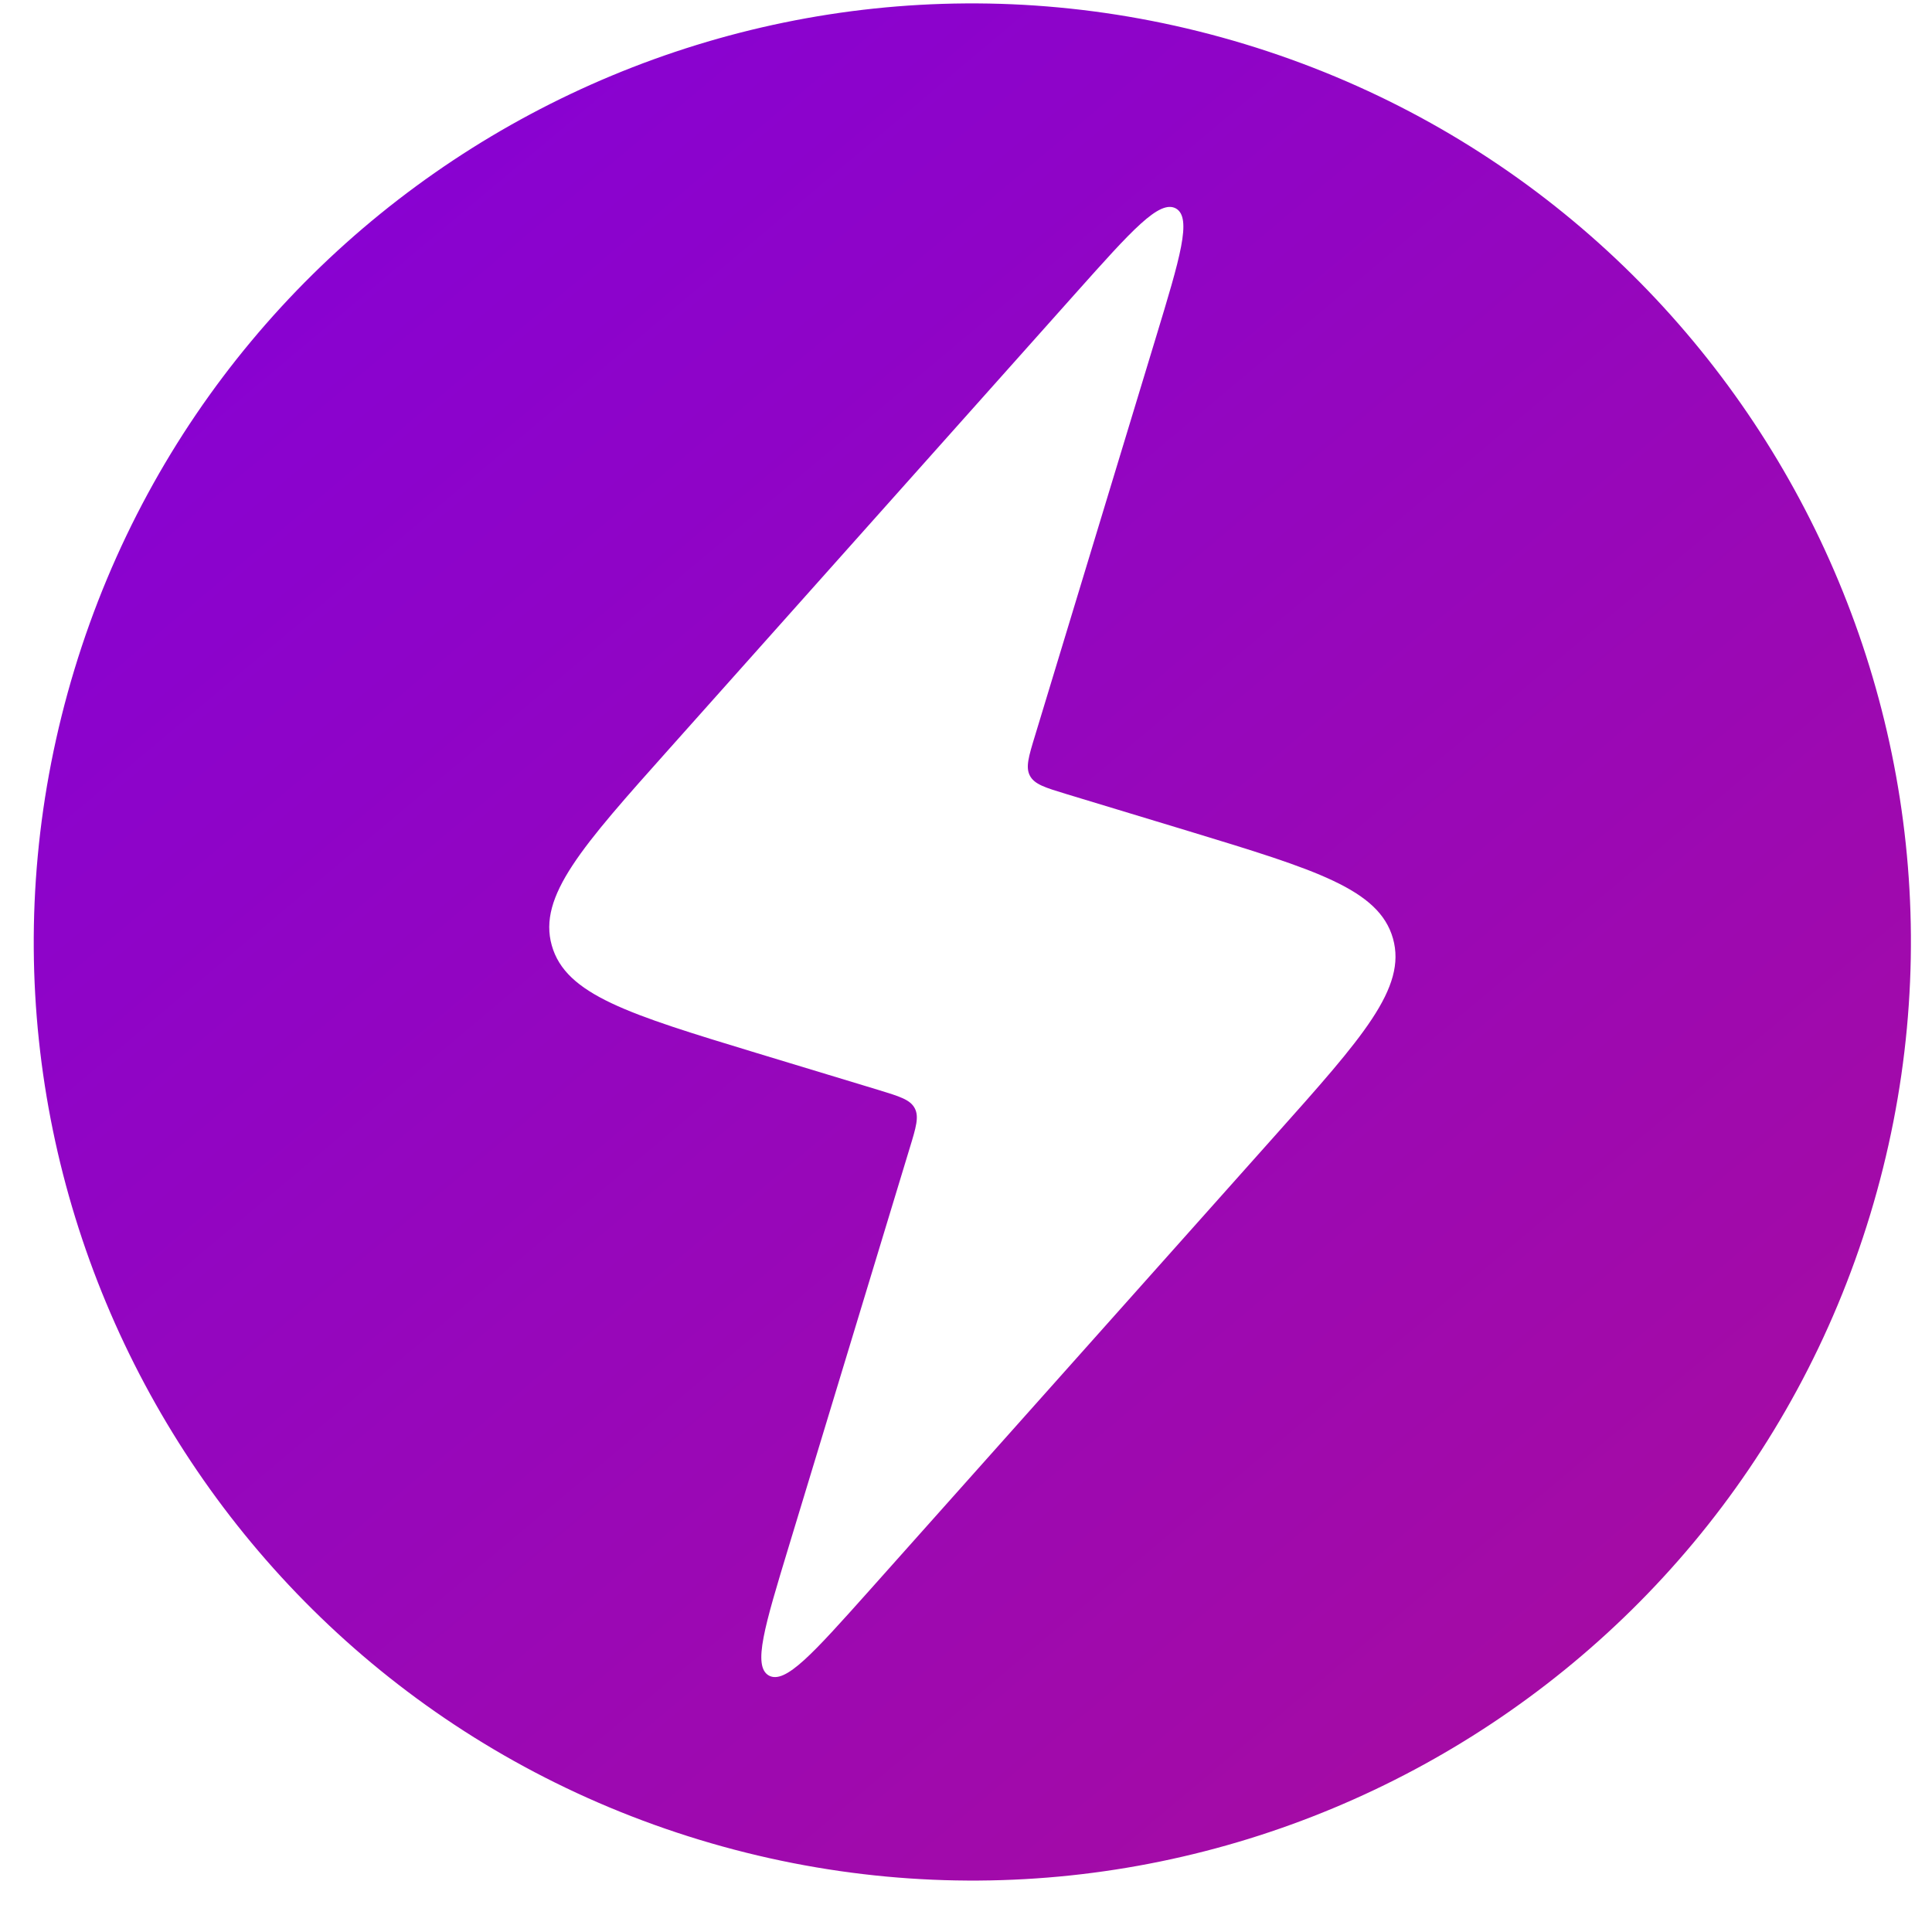 <svg width="20" height="20" viewBox="0 0 20 20" fill="none" xmlns="http://www.w3.org/2000/svg">
<path fill-rule="evenodd" clip-rule="evenodd" d="M7.243 19.046C12.377 20.605 17.801 17.707 19.36 12.574C20.919 7.441 18.022 2.016 12.888 0.457C7.755 -1.102 2.33 1.795 0.771 6.929C-0.788 12.062 2.11 17.487 7.243 19.046ZM7.82 10.897L9.093 11.283C9.312 11.35 9.422 11.383 9.469 11.472C9.516 11.56 9.483 11.67 9.416 11.889L8.166 16.007C7.915 16.834 7.789 17.248 7.959 17.345C8.13 17.439 8.417 17.116 8.994 16.471L13.197 11.758C14.108 10.737 14.564 10.227 14.42 9.715C14.275 9.204 13.62 9.004 12.312 8.606L11.039 8.22C10.819 8.153 10.71 8.12 10.662 8.031C10.615 7.943 10.648 7.833 10.715 7.614L11.965 3.496C12.216 2.669 12.342 2.254 12.173 2.158C12.001 2.064 11.714 2.387 11.138 3.032L6.934 7.745C6.023 8.765 5.568 9.276 5.712 9.787C5.856 10.299 6.511 10.499 7.82 10.897Z" fill="url(#paint0_linear_2973_742)"/>
<defs>
<linearGradient id="paint0_linear_2973_742" x1="2.215" y1="0.122" x2="17.559" y2="18.369" gradientUnits="userSpaceOnUse">
<stop stop-color="#8501D7"/>
<stop offset="1" stop-color="#A70CA1"/>
</linearGradient>
</defs>
</svg>
